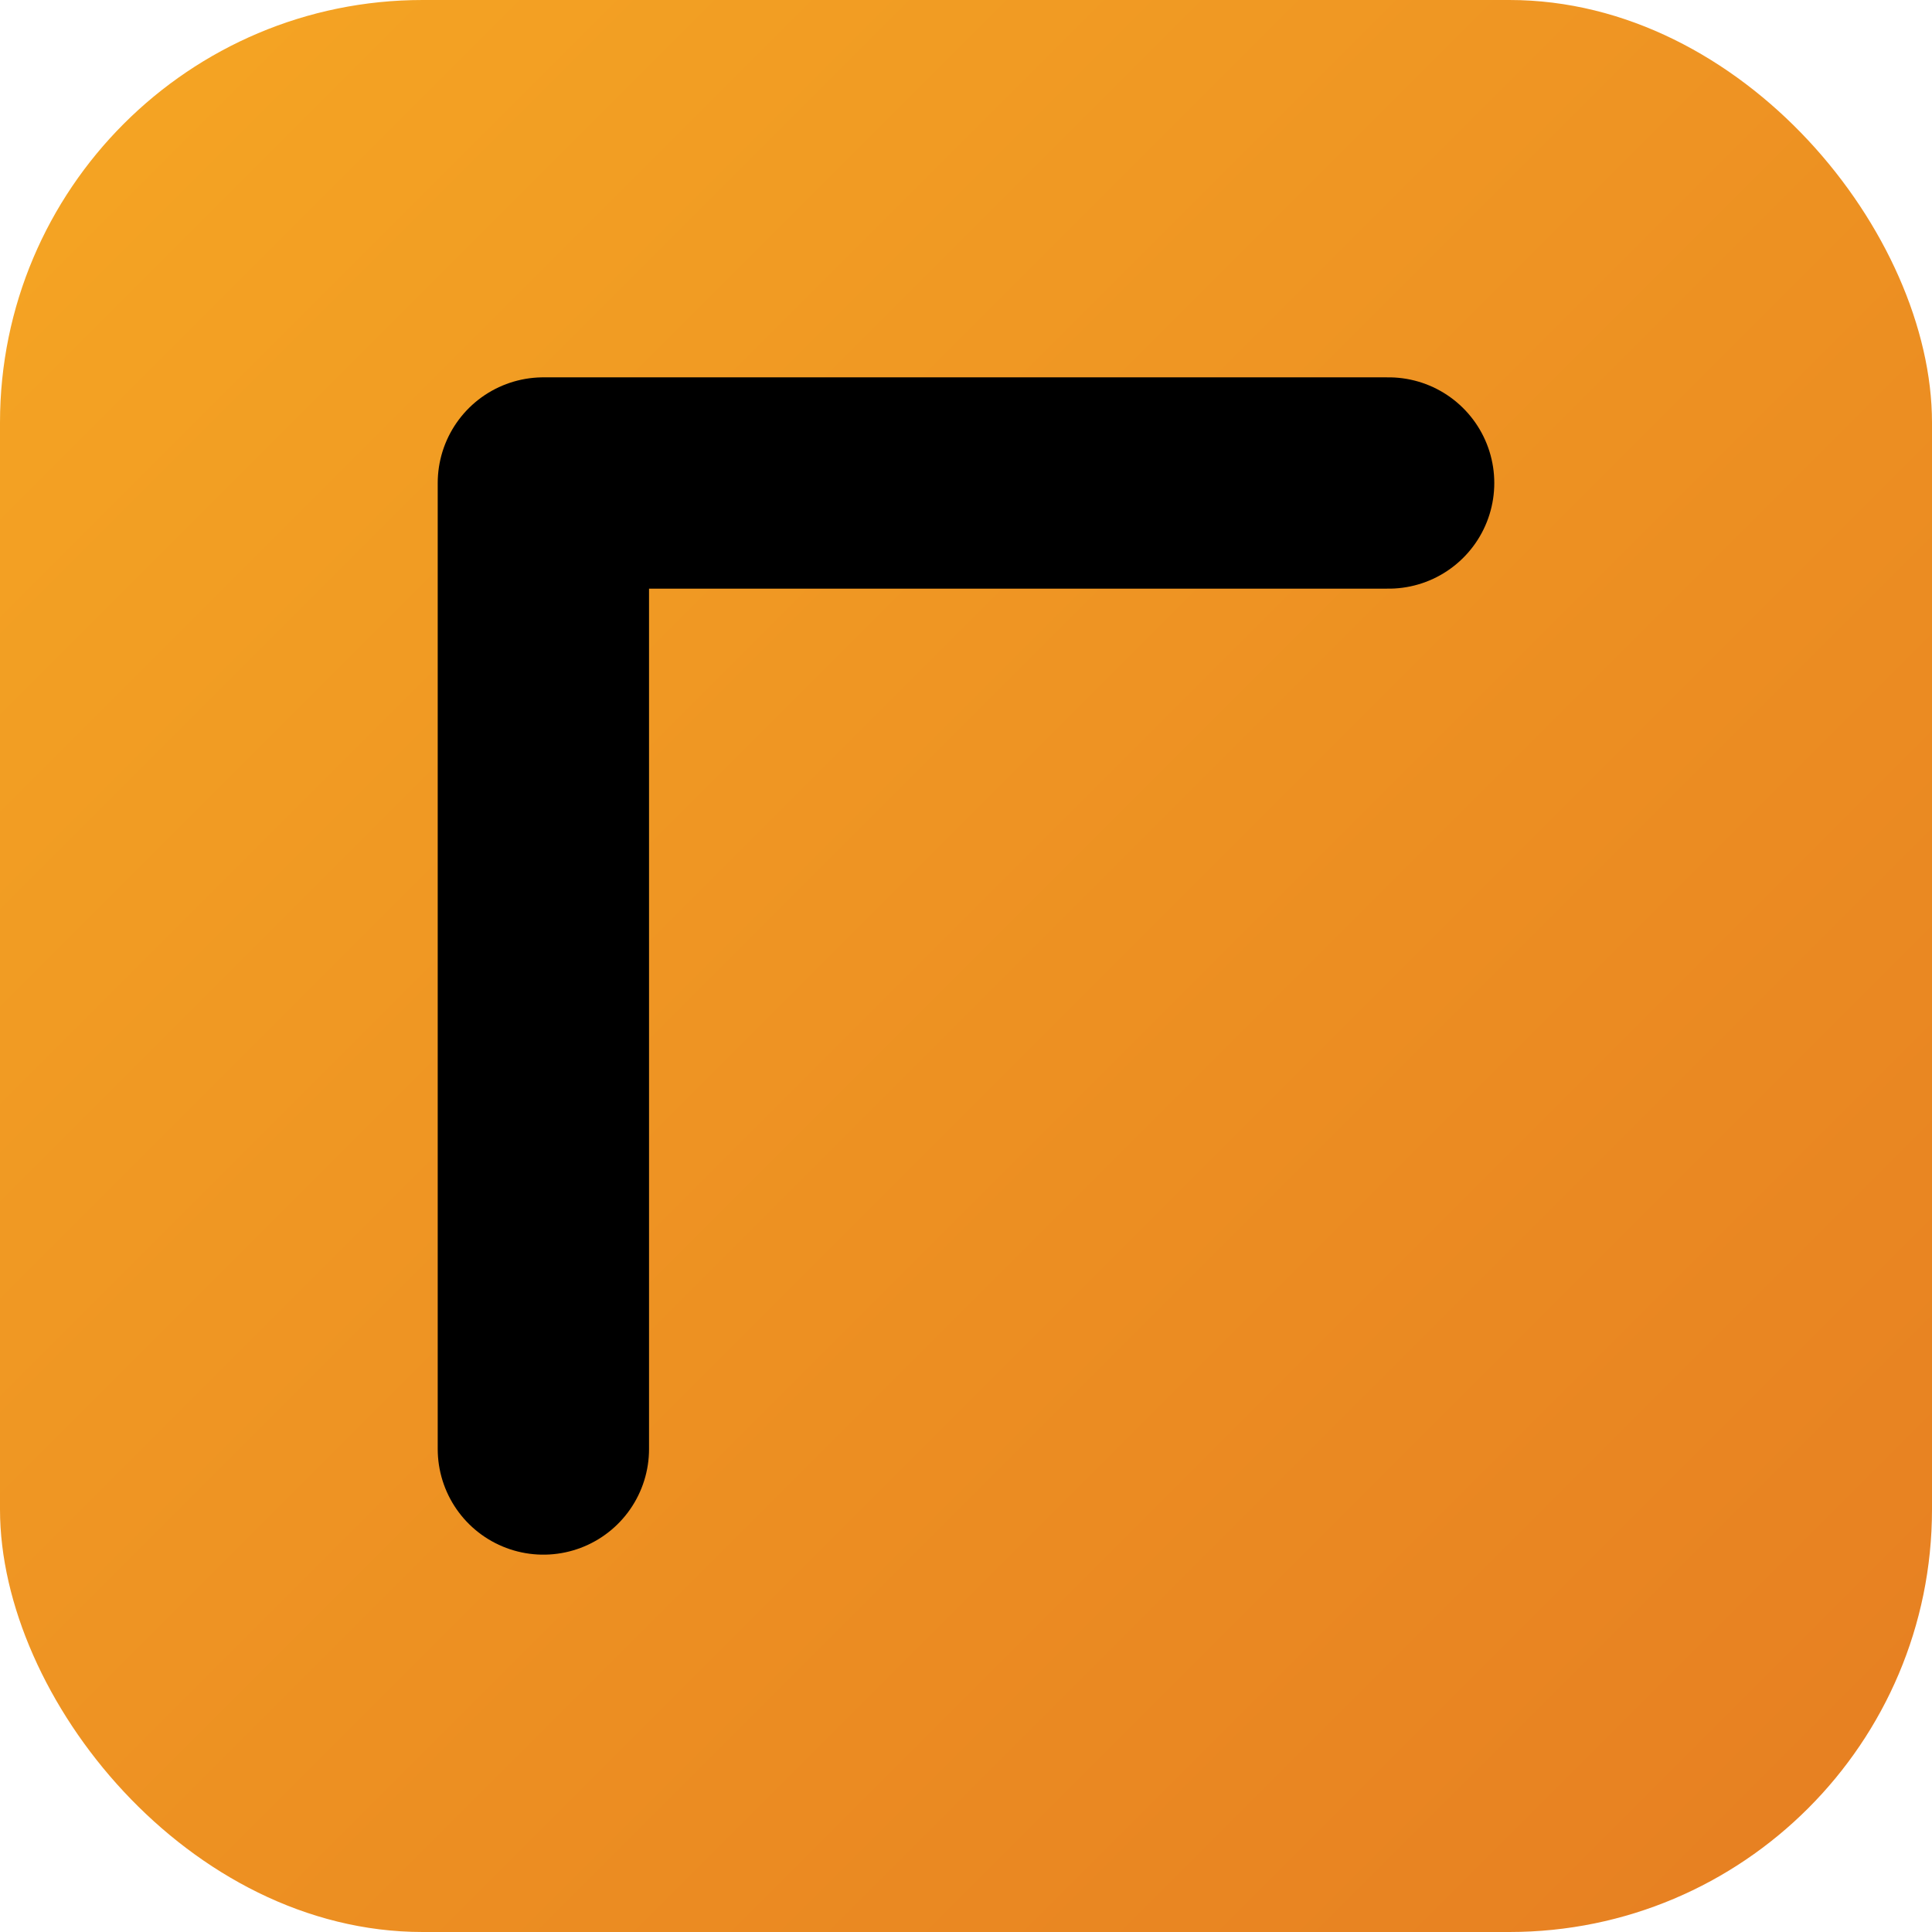 <svg xmlns="http://www.w3.org/2000/svg" viewBox="0 0 64 64" width="64" height="64">
  <defs>
    <linearGradient id="goldGradient" x1="0%" y1="0%" x2="100%" y2="100%">
      <stop offset="0%" style="stop-color:#F5A623;stop-opacity:1" />
      <stop offset="100%" style="stop-color:#E67E22;stop-opacity:1" />
    </linearGradient>
  </defs>
  <!-- Rounded square background with gradient -->
  <rect width="64" height="64" rx="14" ry="14" fill="url(#goldGradient)"/>
  <!-- Gamma symbol (Γ) - vertical line and horizontal line -->
  <path d="M 18 16 L 18 48 M 18 16 L 46 16" stroke="#000000" stroke-width="7" stroke-linecap="round" stroke-linejoin="round" fill="none"/>
</svg>

